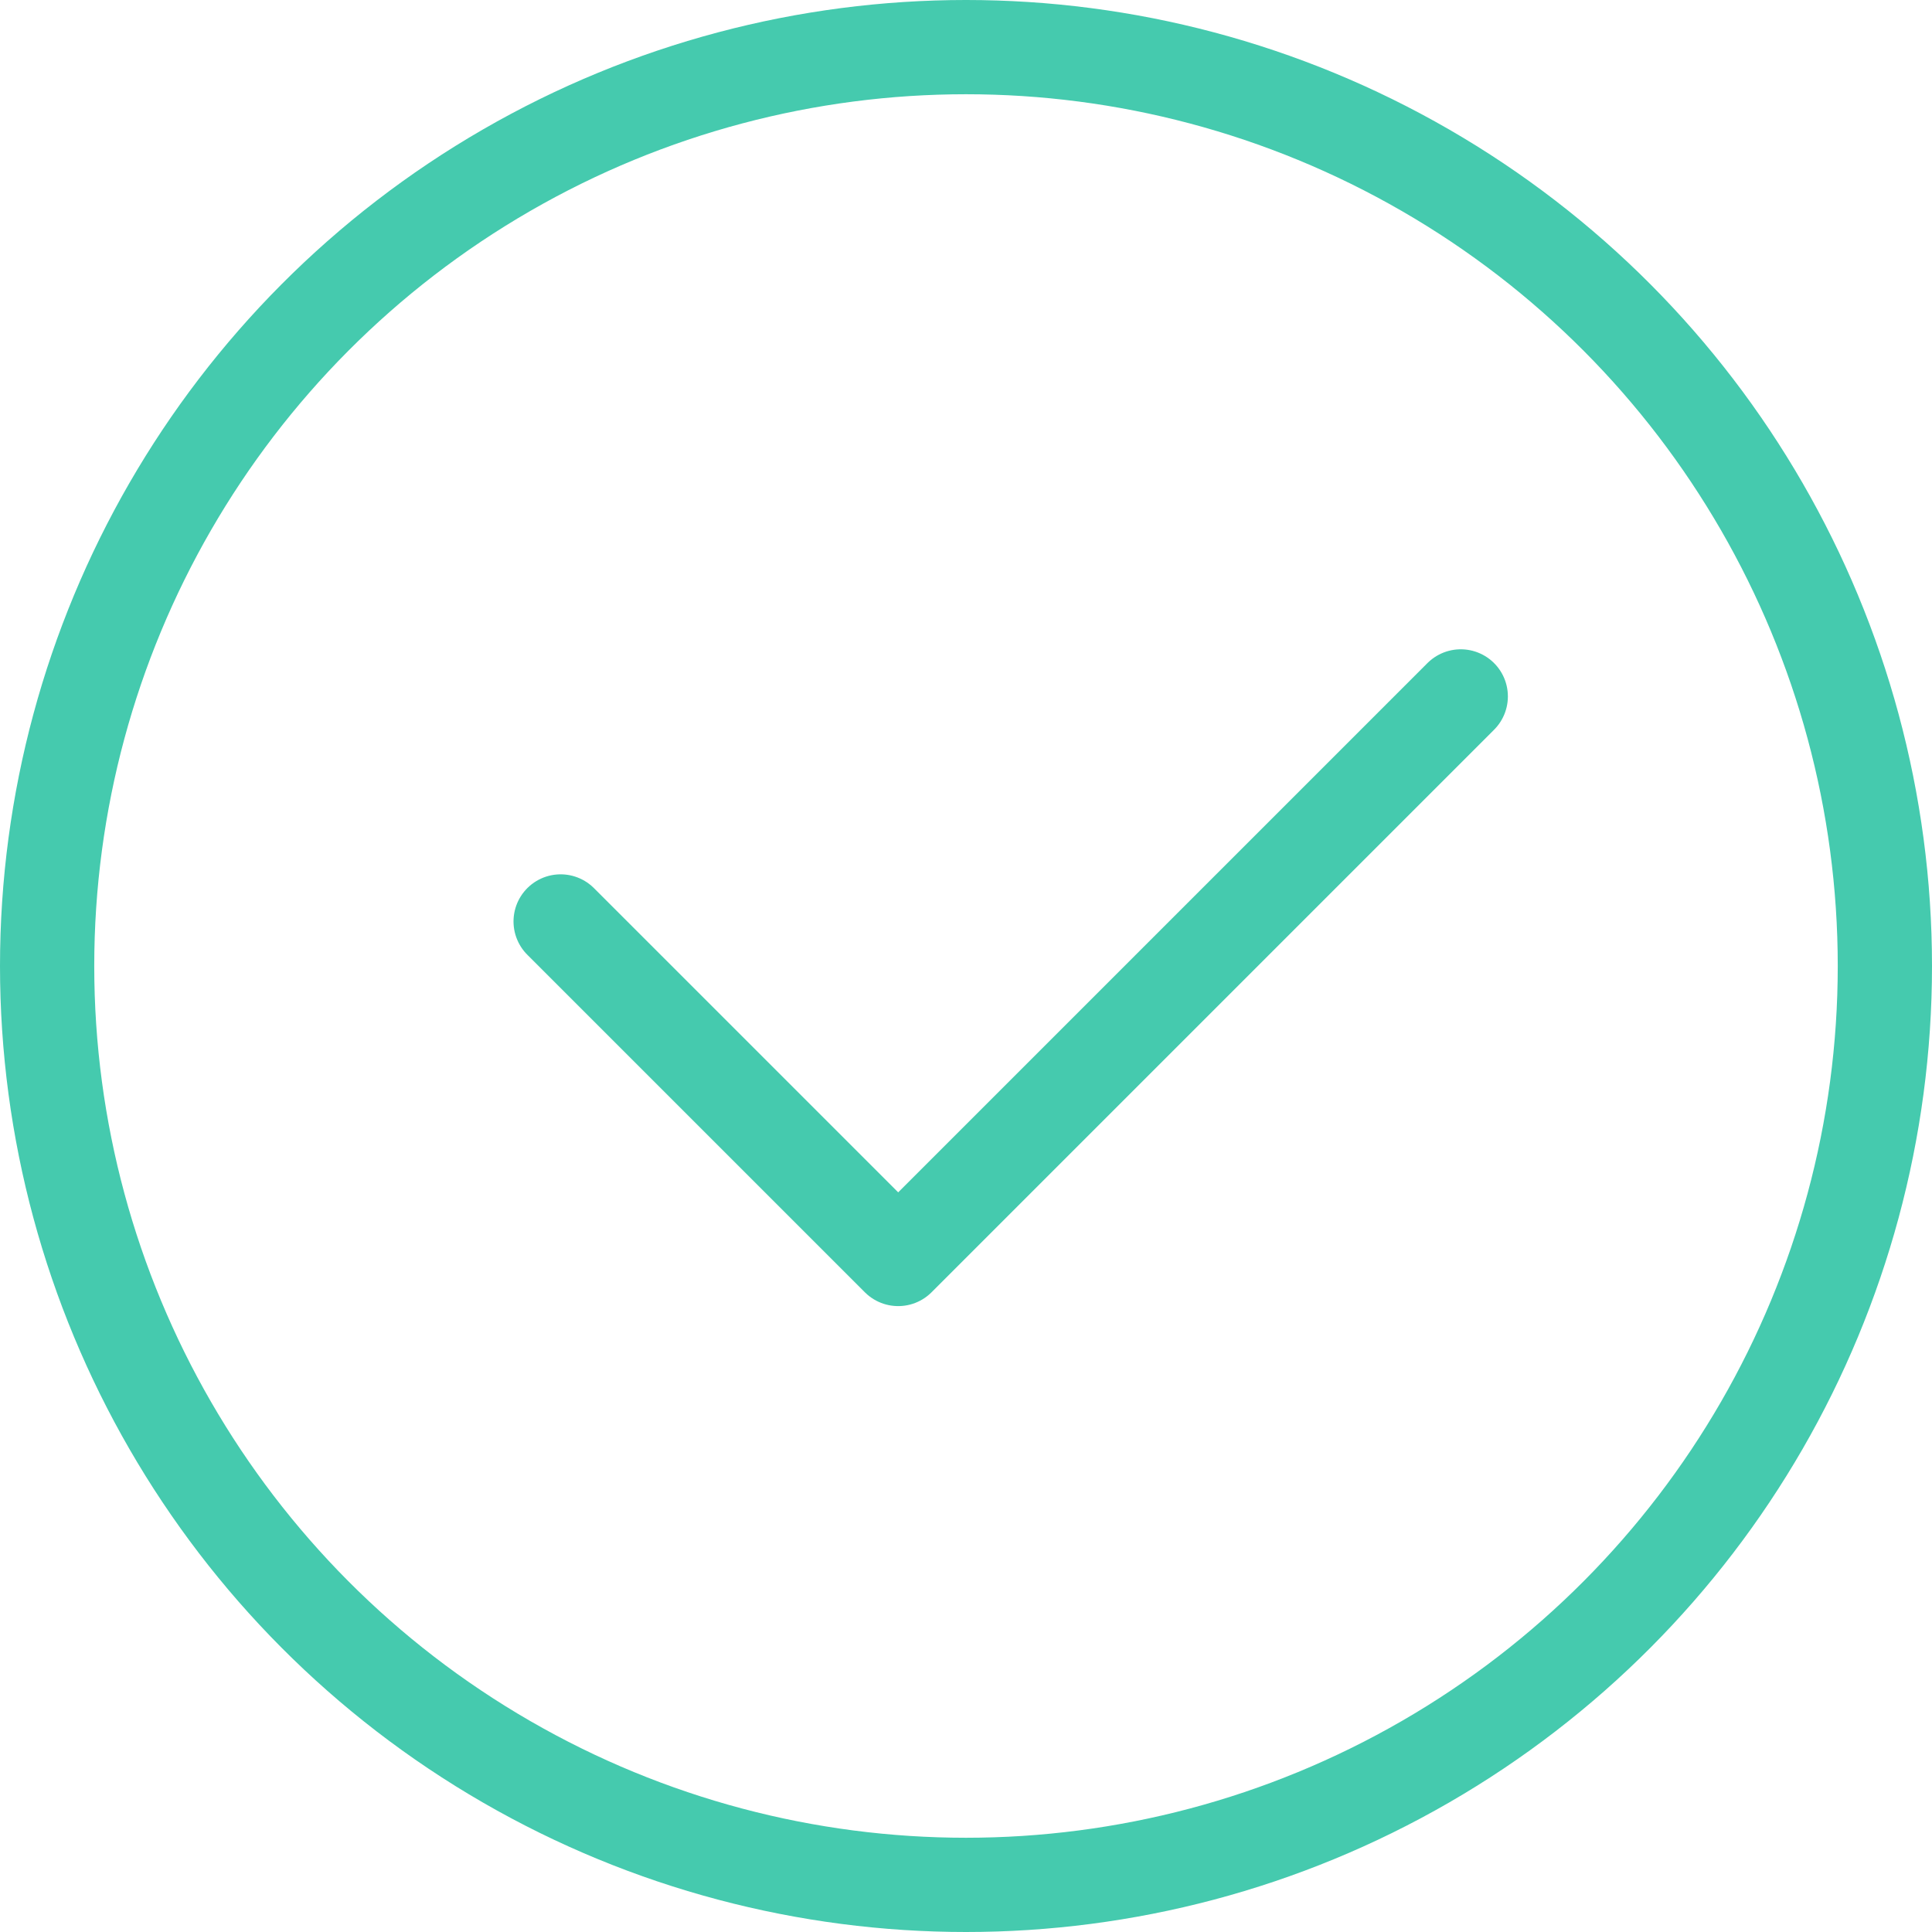 <svg width="82" height="82" viewBox="0 0 82 82" fill="none" xmlns="http://www.w3.org/2000/svg">
<path d="M23.795 39.109L38.122 53.435L61.999 29.558" stroke="#45CAAE" stroke-width="4" stroke-linecap="round" stroke-linejoin="round"/>
<circle cx="41" cy="41" r="39" stroke="#45CAAE" stroke-width="4"/>
</svg>
